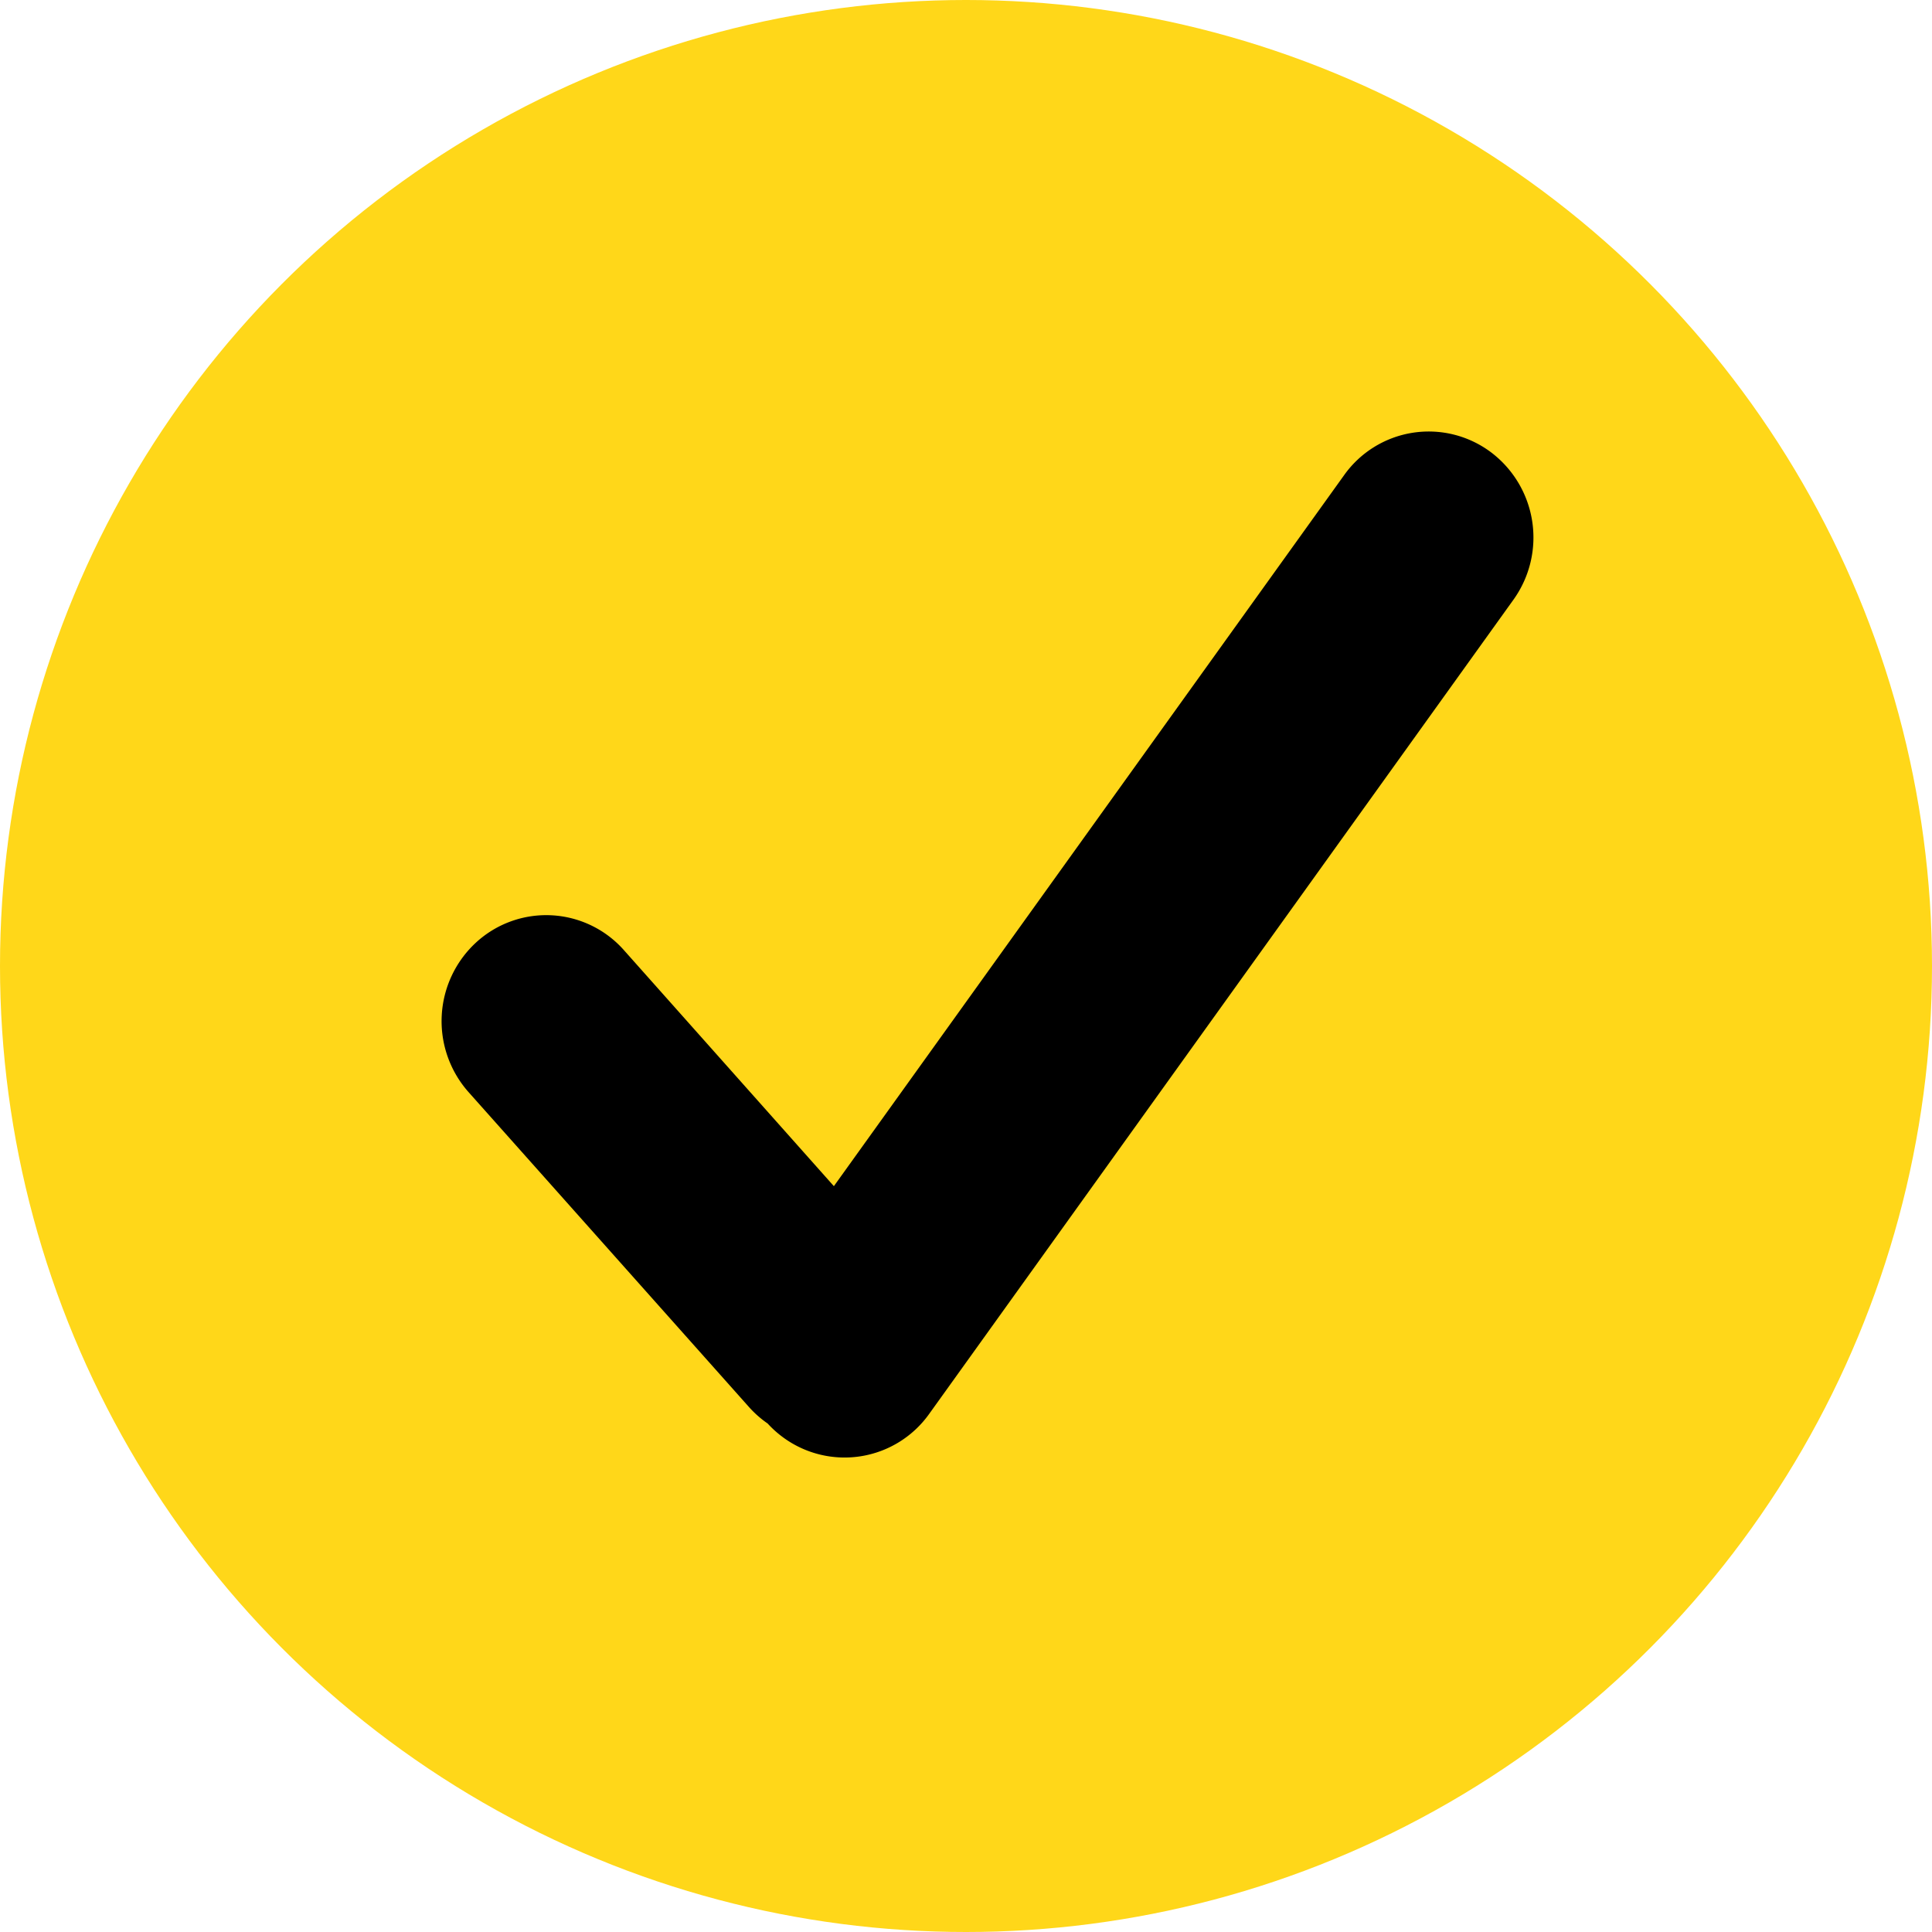 <svg xmlns="http://www.w3.org/2000/svg" width="44" height="44" viewBox="0 0 44 44">
  <g id="Group_119" data-name="Group 119" transform="translate(-320 -2131.5)">
    <circle id="Ellipse_19" data-name="Ellipse 19" cx="22" cy="22" r="22" transform="translate(320 2131.5)" fill="#ffd719"/>
    <path id="Union_1" data-name="Union 1" d="M8.6,23.7a2.4,2.4,0,0,1-.351-.315,2.4,2.4,0,0,1-.43-.381L1.436,15.836a2.435,2.435,0,0,1,.176-3.408,2.362,2.362,0,0,1,3.366.179l4.78,5.373L21.378,1.788a2.364,2.364,0,0,1,3.329-.534,2.432,2.432,0,0,1,.527,3.371L11.926,23.17A2.365,2.365,0,0,1,8.6,23.7Z" transform="translate(329.233 2140.534)"/>
  </g>
</svg>
